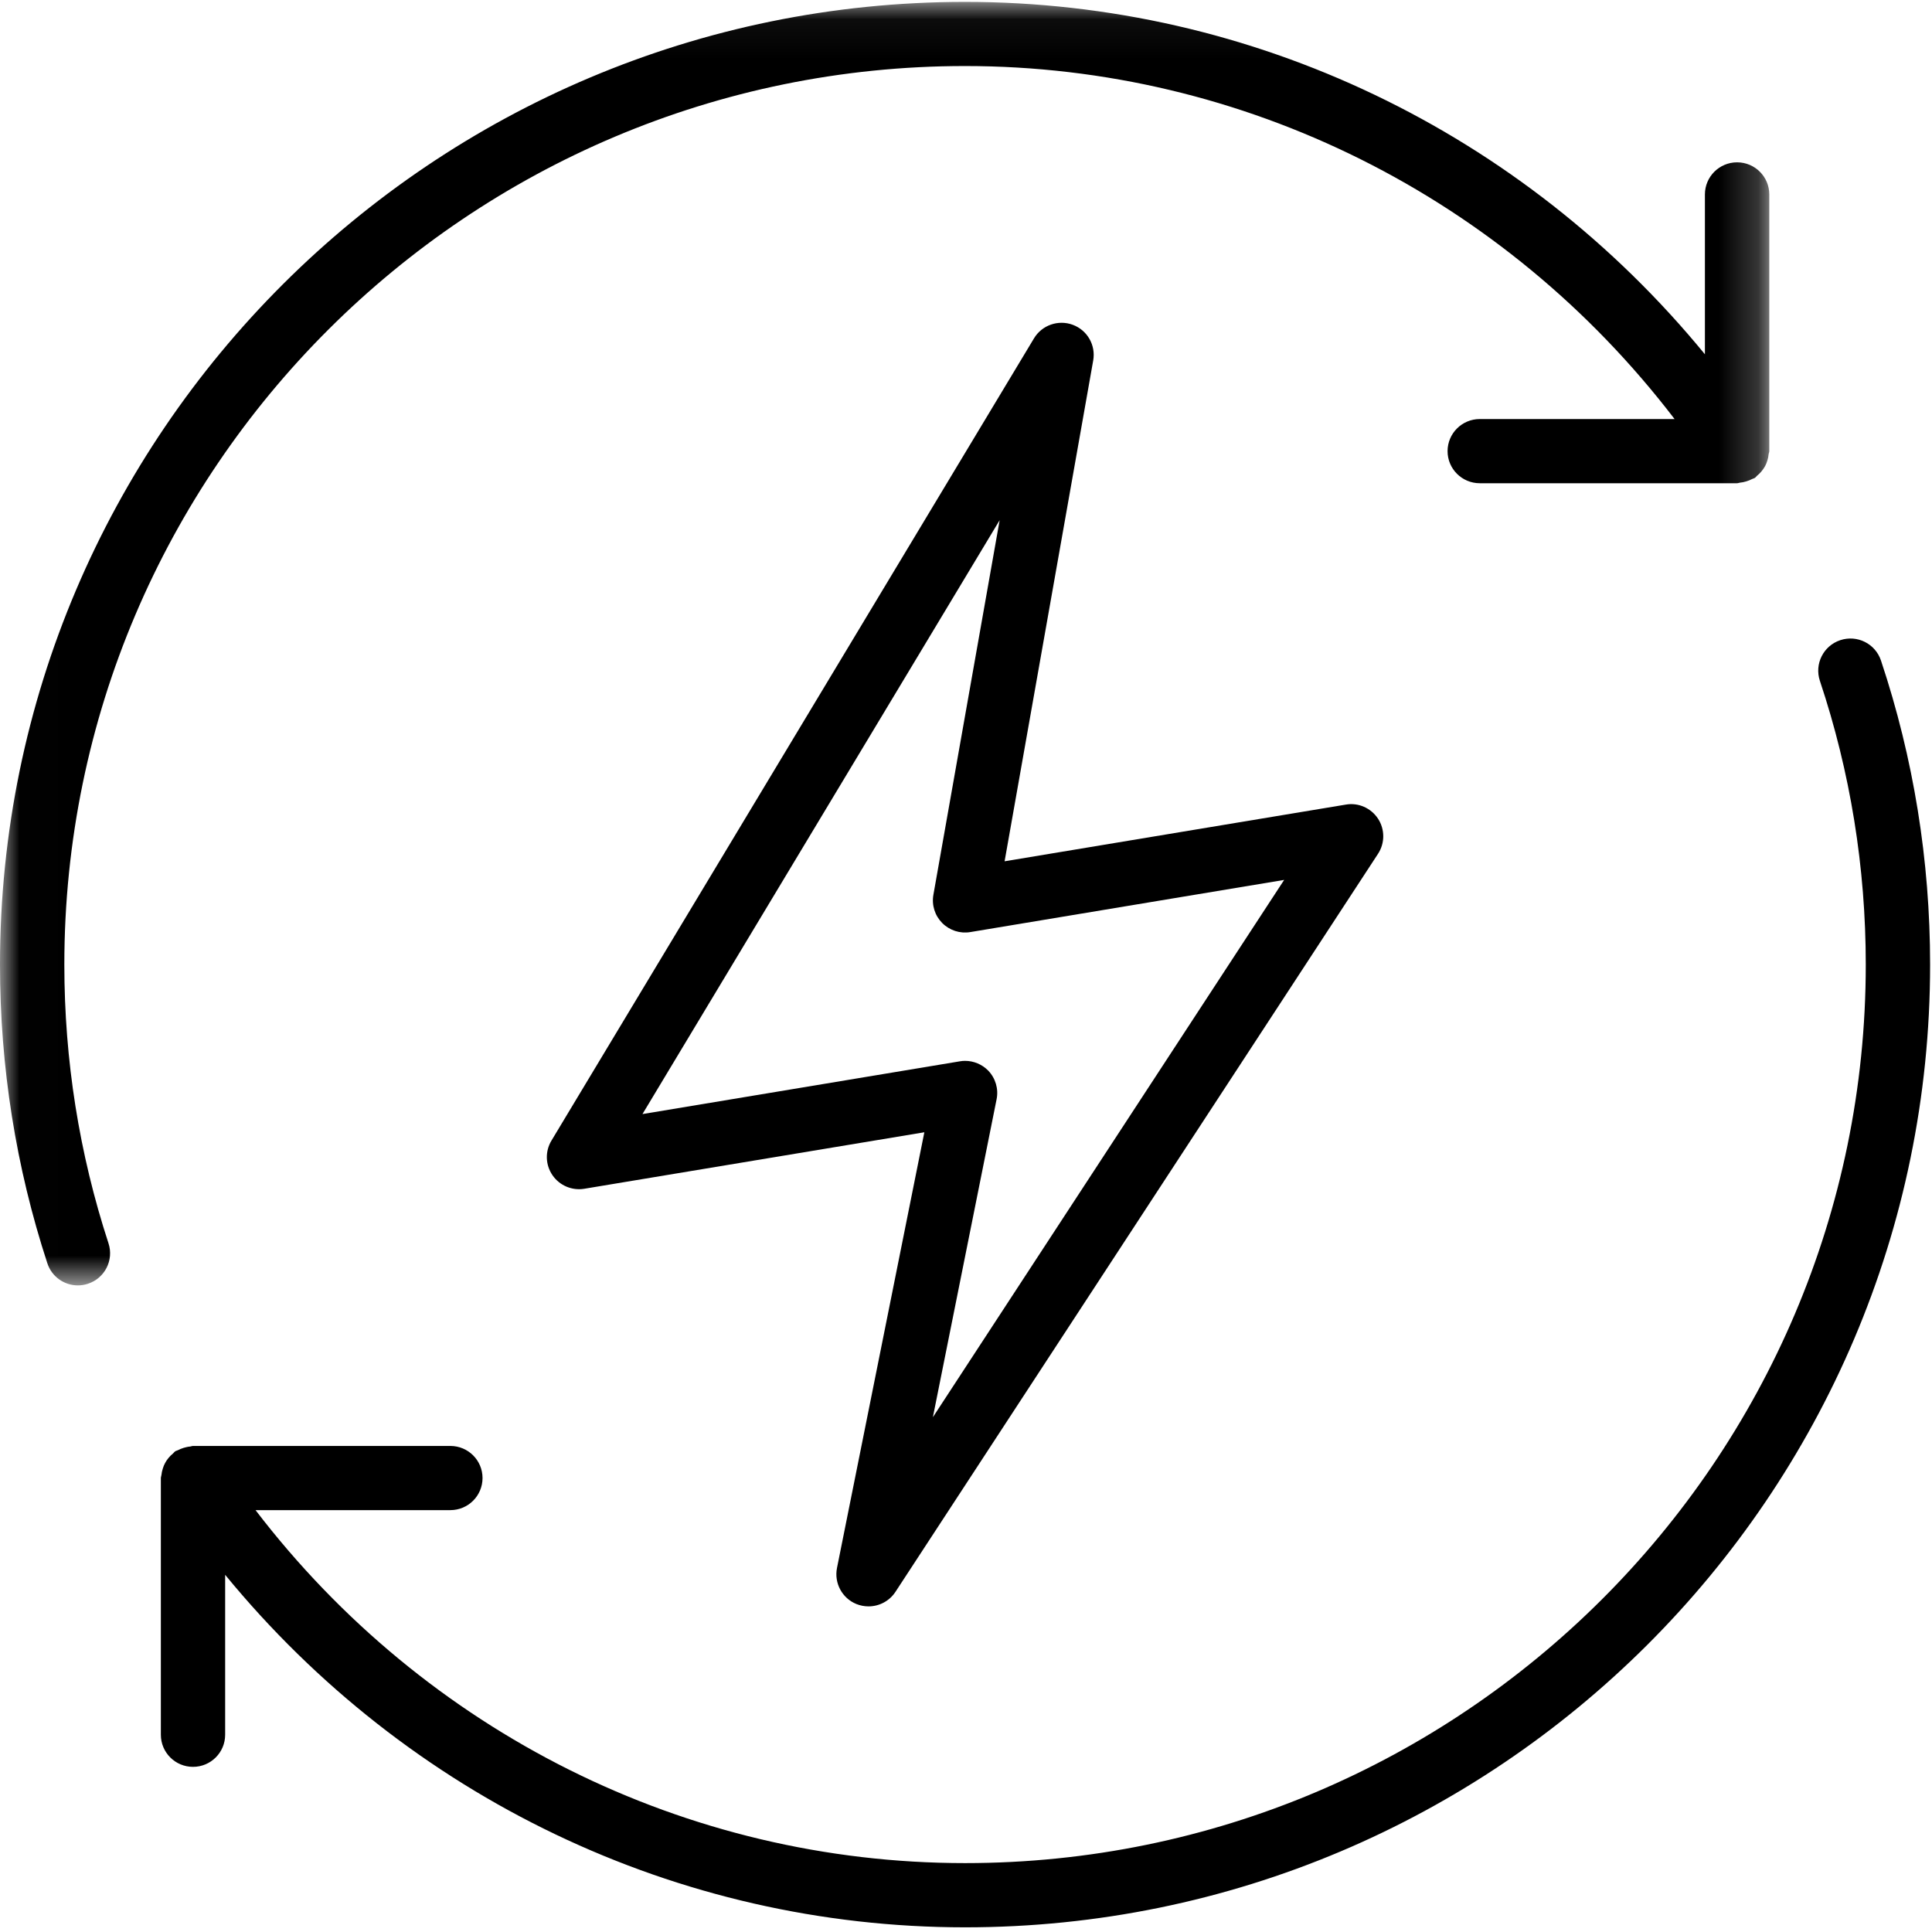 <svg xmlns="http://www.w3.org/2000/svg" xmlns:xlink="http://www.w3.org/1999/xlink" width="50px" height="50px" viewBox="0 0 50 50"><title>IconEnergy</title><desc>Created with Sketch.</desc><defs><polygon id="path-1" points="0.007 0.049 0.007 33.266 45.789 33.266 45.789 0.049 0.007 0.049"></polygon></defs><g id="Page-1" stroke="none" stroke-width="1" fill="none" fill-rule="evenodd"><g id="HOME" transform="translate(-844, -2872)"><g id="IconEnergy" transform="translate(844, 2872)"><g id="Group-3"><mask id="mask-2" fill="white"><use xlink:href="#path-1"></use></mask><g id="Clip-2"></g><path d="M1.665,24.964 C1.665,12.141 12.121,1.709 24.976,1.709 C32.191,1.709 38.943,5.099 43.338,10.845 L38.296,10.845 C37.836,10.845 37.463,11.217 37.463,11.676 C37.463,12.134 37.836,12.506 38.296,12.506 L44.956,12.506 C44.982,12.506 45.004,12.494 45.03,12.491 C45.085,12.487 45.138,12.475 45.191,12.459 C45.248,12.442 45.297,12.422 45.347,12.396 C45.37,12.384 45.395,12.382 45.416,12.367 C45.44,12.352 45.452,12.328 45.473,12.311 C45.518,12.275 45.557,12.236 45.593,12.192 C45.626,12.15 45.655,12.109 45.68,12.064 C45.705,12.017 45.724,11.97 45.739,11.919 C45.756,11.865 45.768,11.812 45.772,11.754 C45.775,11.727 45.789,11.703 45.789,11.676 L45.789,5.032 C45.789,4.573 45.416,4.201 44.956,4.201 C44.496,4.201 44.123,4.573 44.123,5.032 L44.123,9.169 C39.411,3.422 32.427,0.049 24.976,0.049 C11.204,0.049 0,11.226 0,24.964 C0,27.607 0.412,30.207 1.225,32.692 C1.339,33.044 1.666,33.266 2.016,33.266 C2.101,33.266 2.188,33.252 2.275,33.224 C2.711,33.082 2.951,32.613 2.808,32.177 C2.05,29.858 1.665,27.432 1.665,24.964 Z" id="Fill-1" fill="#000000" mask="url(#mask-2)"></path></g><path d="M22.163,41.512 C22.266,41.553 22.372,41.573 22.478,41.573 C22.752,41.573 23.017,41.437 23.175,41.196 L35.664,22.095 C35.844,21.819 35.843,21.463 35.663,21.187 C35.481,20.911 35.153,20.766 34.83,20.823 L25.999,22.29 L28.292,9.329 C28.362,8.934 28.141,8.546 27.764,8.406 C27.391,8.267 26.966,8.413 26.76,8.756 L14.272,29.518 C14.103,29.797 14.114,30.146 14.298,30.414 C14.48,30.681 14.803,30.818 15.122,30.765 L23.922,29.303 L21.661,40.58 C21.584,40.97 21.794,41.362 22.163,41.512 Z M16.627,28.832 L25.871,13.462 L24.156,23.158 C24.109,23.424 24.194,23.695 24.384,23.887 C24.575,24.079 24.846,24.167 25.112,24.122 L33.234,22.772 L24.143,36.677 L25.792,28.448 C25.846,28.181 25.764,27.904 25.575,27.707 C25.415,27.545 25.2,27.455 24.976,27.455 C24.93,27.455 24.885,27.459 24.84,27.467 L16.627,28.832 Z" id="Fill-4" fill="#000000"></path><path d="M48.679,17.093 C48.533,16.658 48.064,16.422 47.625,16.568 C47.19,16.713 46.954,17.182 47.098,17.618 C47.886,19.978 48.286,22.45 48.286,24.964 C48.286,37.785 37.83,48.217 24.976,48.217 C17.762,48.217 11.01,44.829 6.613,39.082 L11.655,39.082 C12.116,39.082 12.488,38.71 12.488,38.251 C12.488,37.793 12.116,37.421 11.655,37.421 L4.995,37.421 C4.97,37.421 4.948,37.433 4.923,37.436 C4.867,37.44 4.813,37.453 4.757,37.469 C4.703,37.486 4.653,37.505 4.604,37.531 C4.582,37.543 4.557,37.545 4.535,37.56 C4.511,37.575 4.499,37.599 4.478,37.616 C4.433,37.652 4.394,37.691 4.358,37.735 C4.325,37.776 4.296,37.818 4.272,37.864 C4.247,37.91 4.228,37.956 4.213,38.008 C4.195,38.062 4.184,38.115 4.178,38.173 C4.176,38.2 4.163,38.223 4.163,38.251 L4.163,44.895 C4.163,45.354 4.535,45.726 4.995,45.726 C5.455,45.726 5.827,45.354 5.827,44.895 L5.827,40.756 C10.541,46.505 17.525,49.879 24.976,49.879 C38.747,49.879 49.951,38.702 49.951,24.964 C49.951,22.271 49.523,19.623 48.679,17.093 Z" id="Fill-5" fill="#000000"></path></g></g></g></svg>